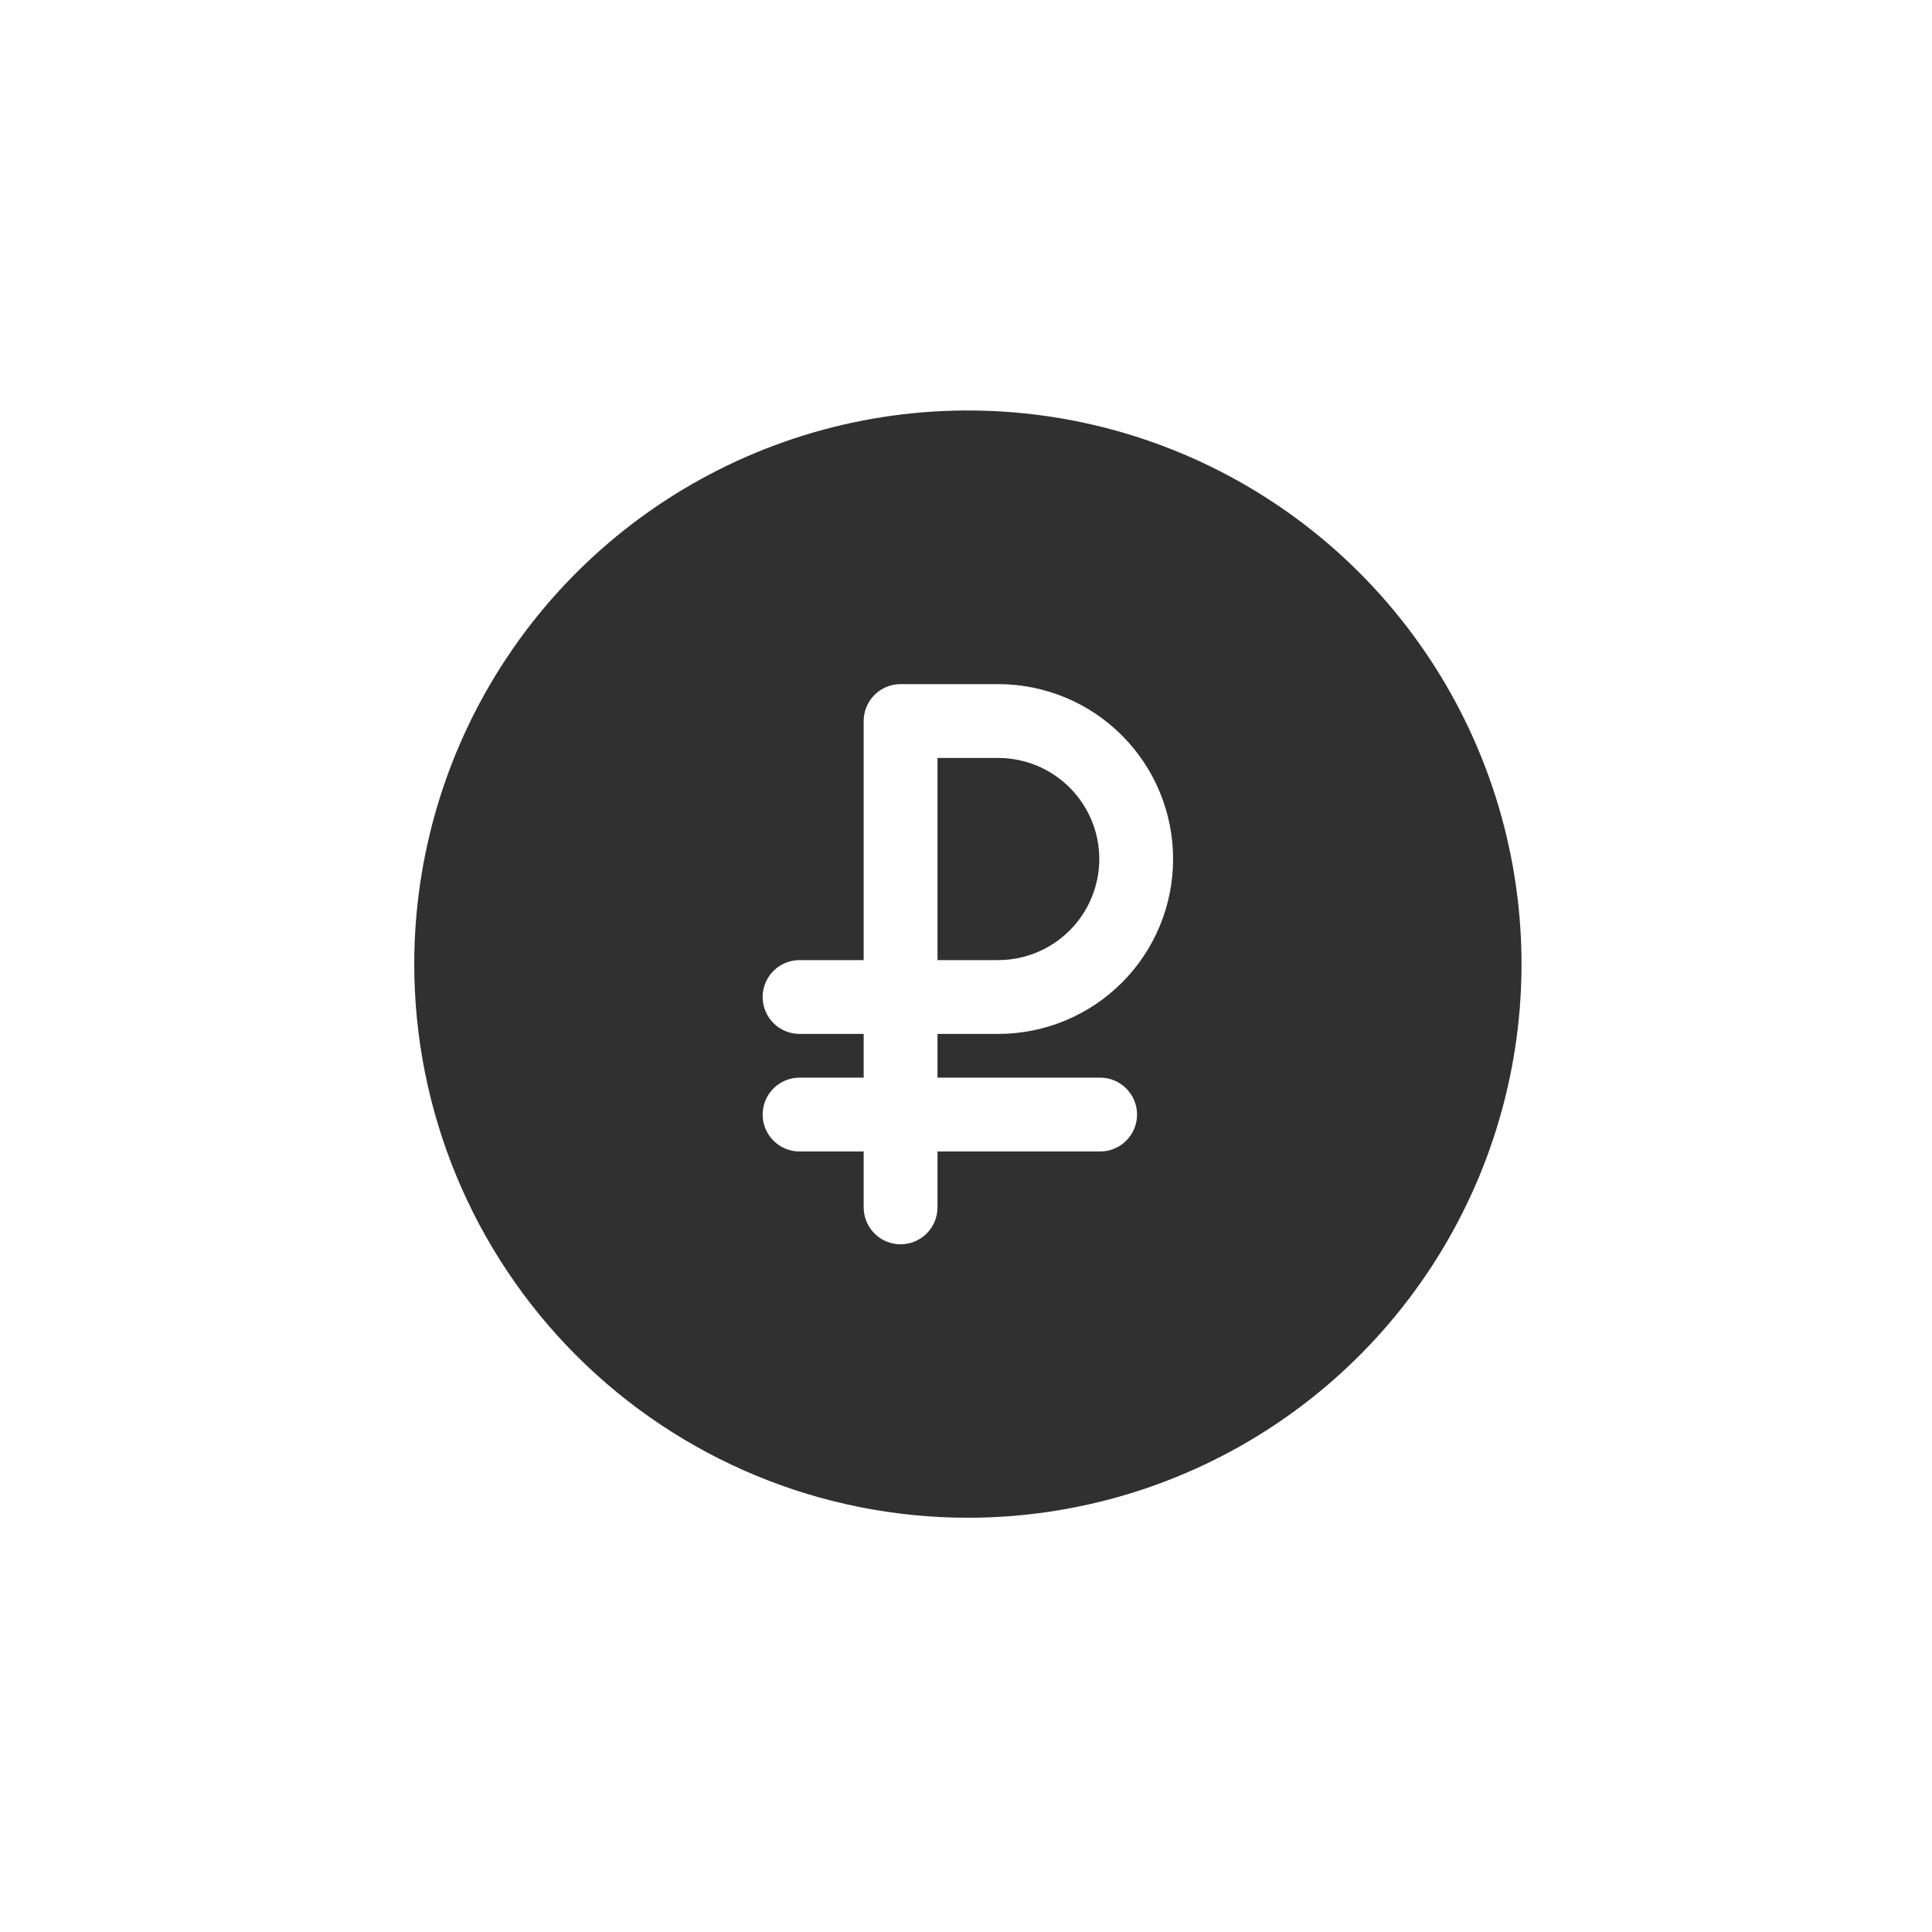 <?xml version="1.0" encoding="UTF-8"?> <svg xmlns="http://www.w3.org/2000/svg" width="512" height="512" viewBox="0 0 512 512" fill="none"> <path d="M256.5 402.219C285.518 402.219 313.885 393.614 338.013 377.492C362.14 361.371 380.946 338.456 392.05 311.647C403.155 284.838 406.061 255.337 400.4 226.877C394.738 198.416 380.765 172.273 360.246 151.754C339.727 131.235 313.584 117.262 285.123 111.6C256.663 105.939 227.163 108.845 200.353 119.95C173.544 131.054 150.629 149.86 134.508 173.987C118.386 198.115 109.781 226.482 109.781 255.5C109.781 294.412 125.239 331.731 152.754 359.246C180.269 386.761 217.588 402.219 256.5 402.219V402.219ZM211.891 274C209.297 274 206.809 272.969 204.975 271.135C203.14 269.3 202.11 266.813 202.11 264.218C202.11 261.624 203.14 259.136 204.975 257.302C206.809 255.468 209.297 254.437 211.891 254.437H228.884V191.081C228.884 188.487 229.915 185.999 231.749 184.164C233.583 182.33 236.071 181.3 238.666 181.3H264.534C276.826 181.3 288.616 186.183 297.308 194.875C306 203.567 310.884 215.357 310.884 227.65C310.884 239.942 306 251.732 297.308 260.424C288.616 269.116 276.826 274 264.534 274H248.447V285.587H291.549C294.144 285.587 296.632 286.618 298.466 288.452C300.3 290.286 301.331 292.774 301.331 295.368C301.331 297.963 300.3 300.45 298.466 302.285C296.632 304.119 294.144 305.15 291.549 305.15H248.447V319.972C248.447 322.566 247.416 325.054 245.582 326.888C243.748 328.722 241.26 329.753 238.666 329.753C236.071 329.753 233.583 328.722 231.749 326.888C229.915 325.054 228.884 322.566 228.884 319.972V305.15H211.891C209.297 305.15 206.809 304.119 204.975 302.285C203.14 300.45 202.11 297.963 202.11 295.368C202.11 292.774 203.14 290.286 204.975 288.452C206.809 286.618 209.297 285.587 211.891 285.587H228.884V274H211.891Z" fill="#303030"></path> <path d="M291.327 227.65C291.319 220.547 288.493 213.737 283.47 208.715C278.446 203.693 271.636 200.869 264.533 200.862H248.446V254.437H264.533C271.636 254.431 278.446 251.606 283.47 246.584C288.493 241.562 291.319 234.753 291.327 227.65V227.65Z" fill="#303030"></path> </svg> 
